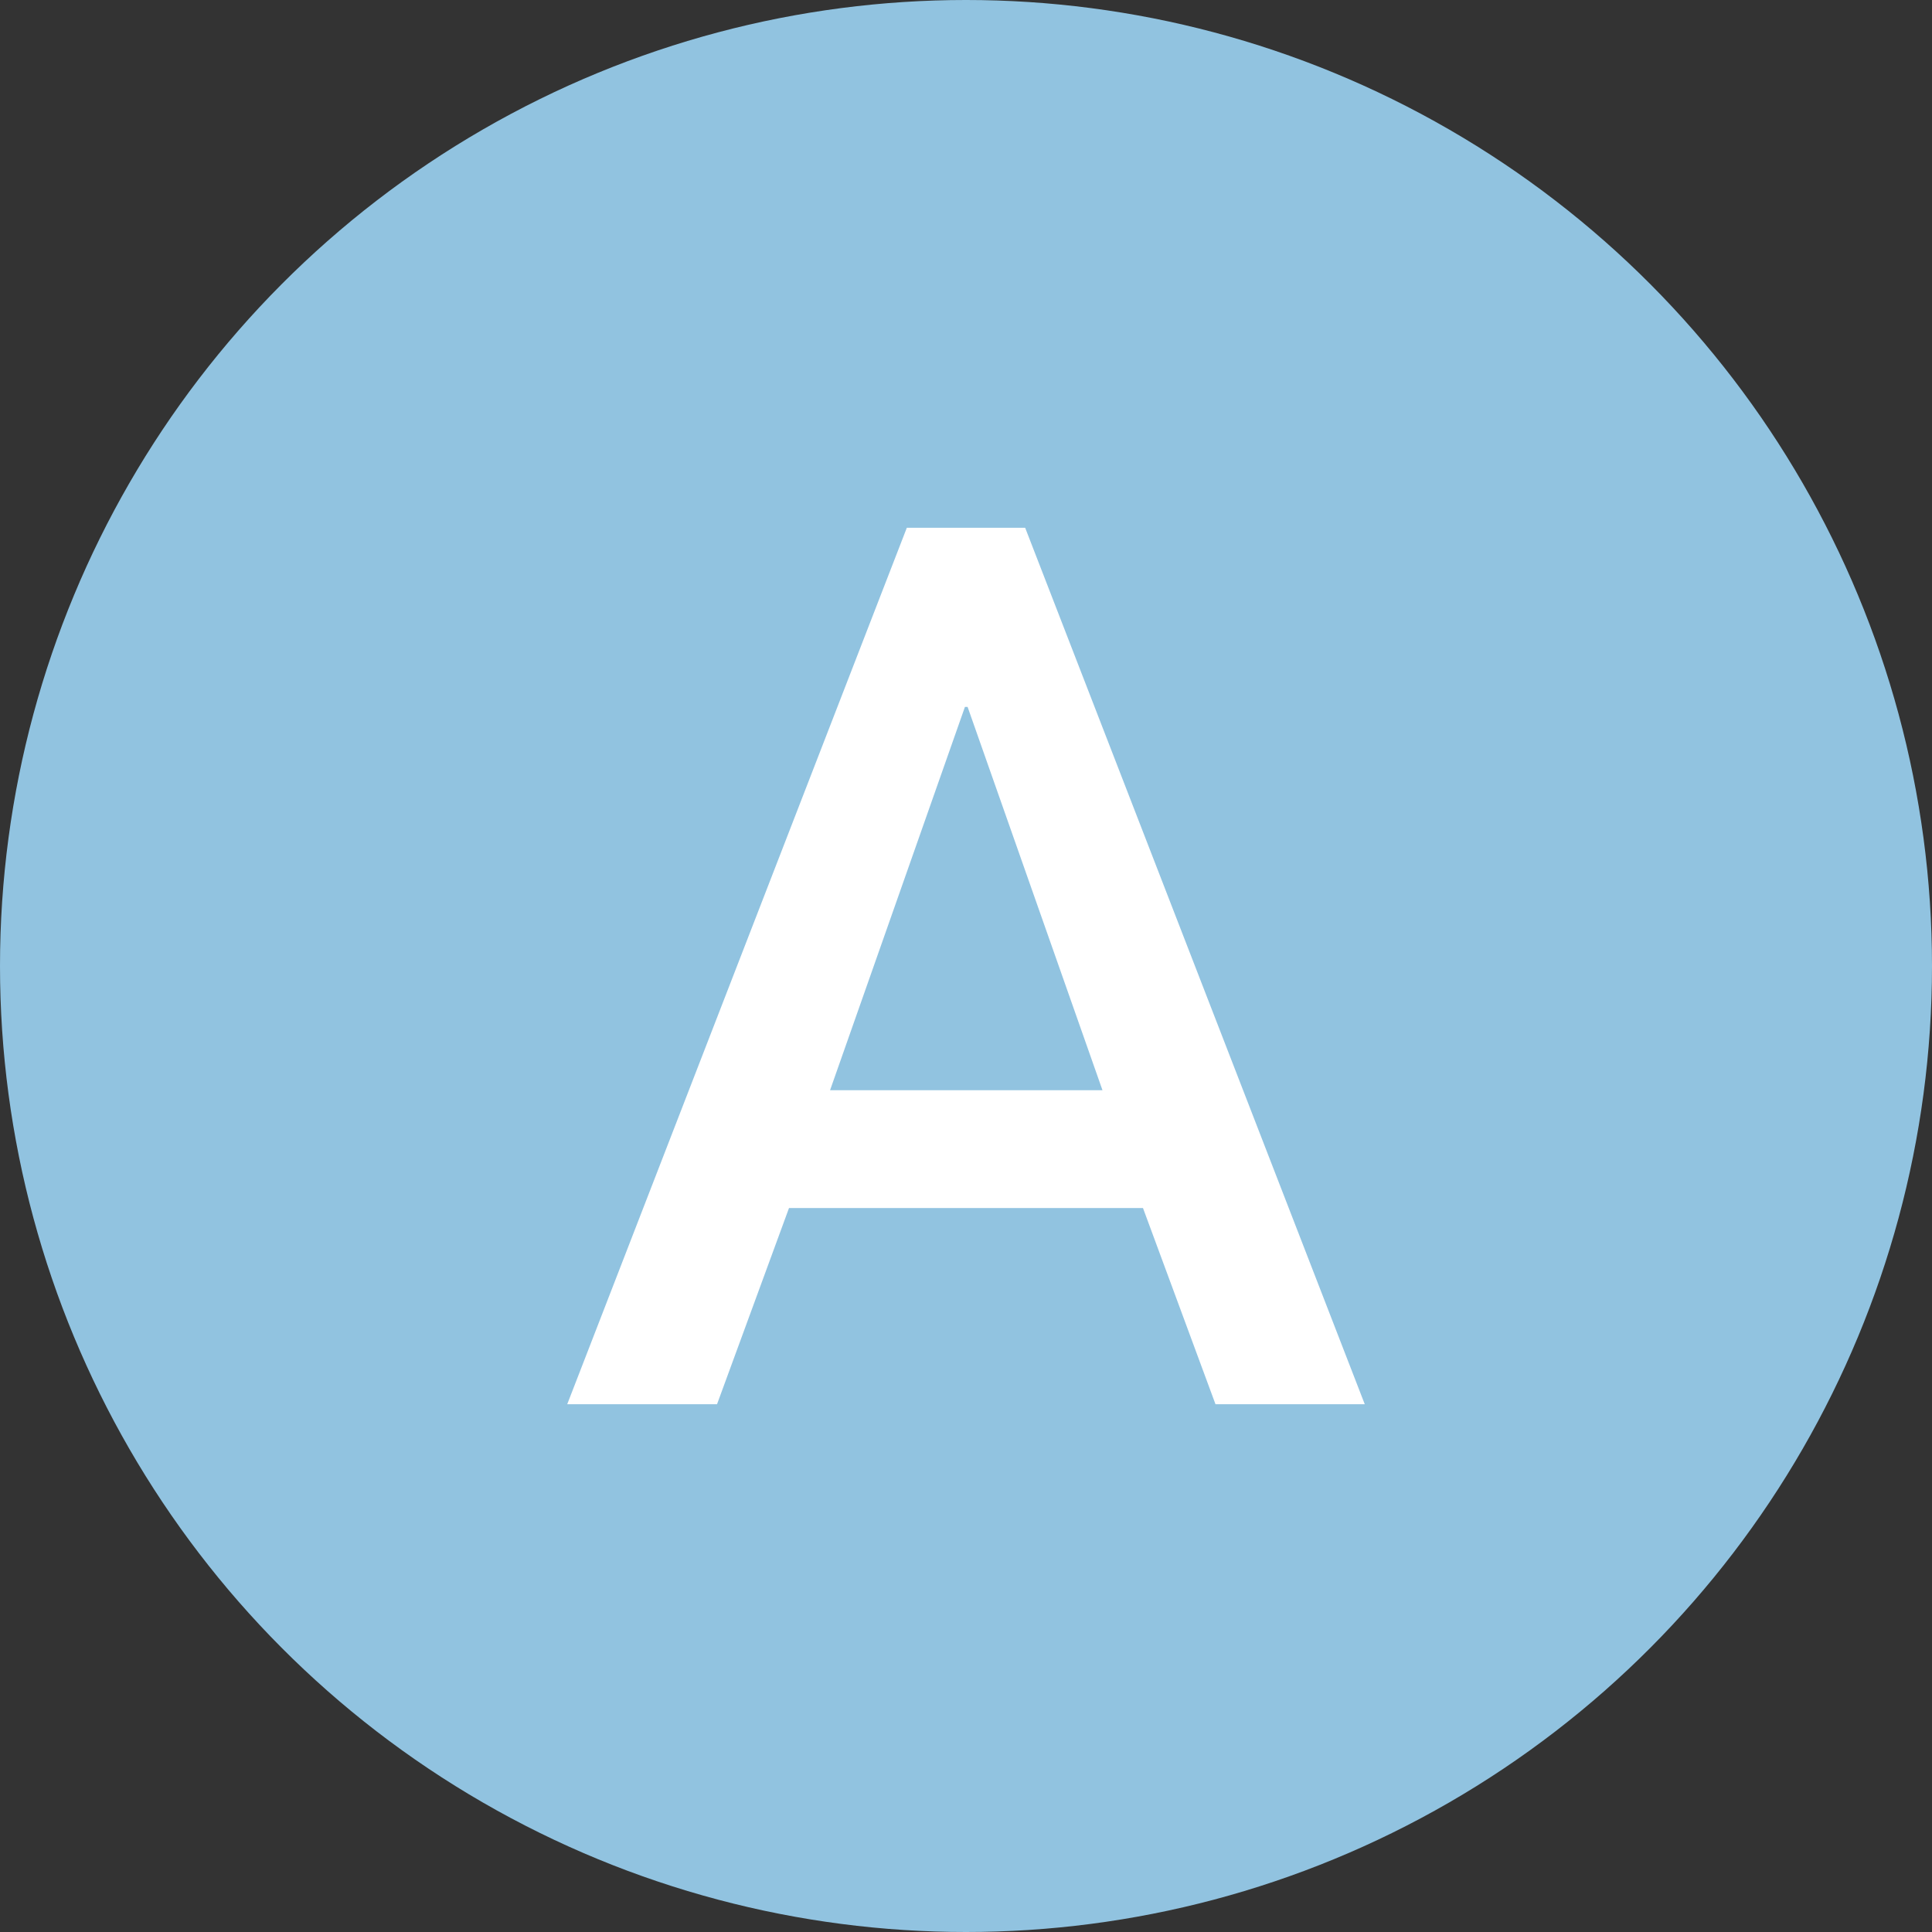 <?xml version="1.0" encoding="UTF-8"?>
<svg id="_レイヤー_2" data-name="レイヤー 2" xmlns="http://www.w3.org/2000/svg" viewBox="0 0 36.24 36.24">
  <rect x="0" y="0" width="36.24" height="36.24" fill="#333333" stroke="none"/>
  <defs>
    <style>
      .cls-1 {
        fill: #91c3e0;
      }

      .cls-1, .cls-2 {
        stroke-width: 0px;
      }

      .cls-2 {
        fill: #fff;
      }
    </style>
  </defs>
  <g id="_レイヤー_1-2" data-name="レイヤー 1">
    <g>
      <circle class="cls-1" cx="18.12" cy="18.12" r="18.12"/>
      <path class="cls-2" d="M21.44,22.66h-6.64l-1.35,3.68h-2.81l6.37-16.44h2.22l6.37,16.44h-2.8l-1.36-3.68ZM20.68,20.45l-2.53-7.19h-.05l-2.53,7.19h5.12Z"/>
    </g>
  </g>
</svg>